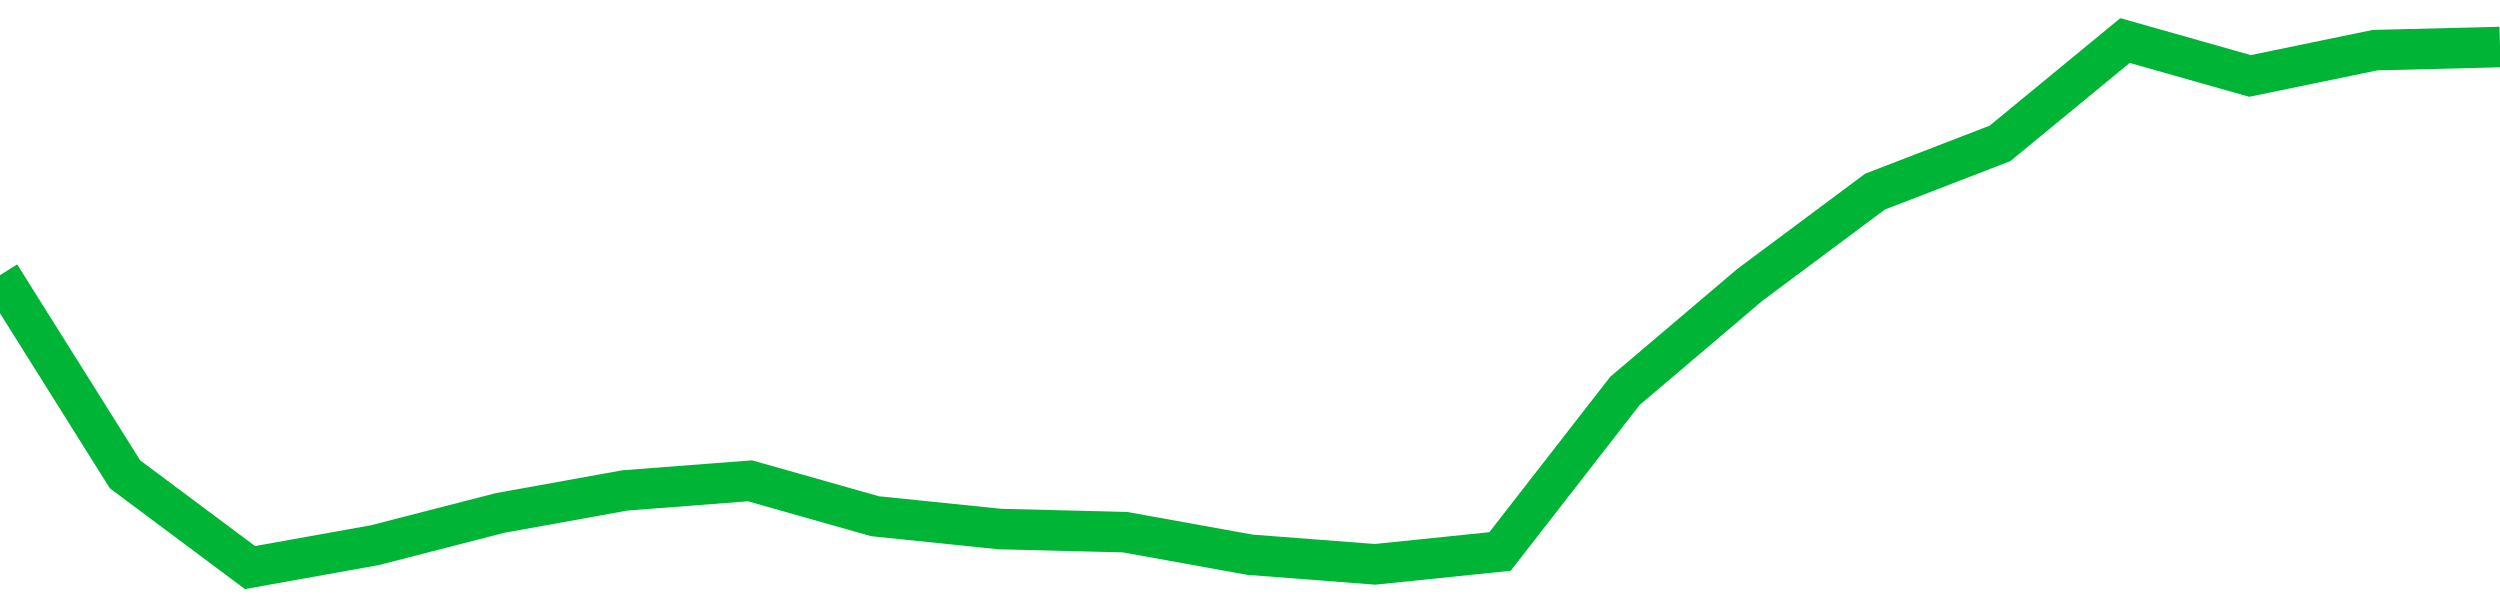 <!-- Generated with https://github.com/jxxe/sparkline/ --><svg viewBox="0 0 185 45" class="sparkline" xmlns="http://www.w3.org/2000/svg"><path class="sparkline--fill" d="M 0 20.36 L 0 20.36 L 9.25 35.1 L 18.5 42 L 27.75 40.34 L 37 37.96 L 46.25 36.29 L 55.5 35.58 L 64.75 38.2 L 74 39.15 L 83.25 39.38 L 92.5 41.05 L 101.75 41.76 L 111 40.81 L 120.25 28.92 L 129.5 21.07 L 138.75 14.18 L 148 10.61 L 157.25 3 L 166.5 5.62 L 175.75 3.71 L 185 3.48 V 45 L 0 45 Z" stroke="none" fill="none" ></path><path class="sparkline--line" d="M 0 20.36 L 0 20.36 L 9.25 35.1 L 18.5 42 L 27.75 40.34 L 37 37.96 L 46.25 36.29 L 55.5 35.58 L 64.75 38.2 L 74 39.15 L 83.25 39.38 L 92.5 41.05 L 101.75 41.76 L 111 40.81 L 120.25 28.92 L 129.5 21.07 L 138.75 14.18 L 148 10.61 L 157.25 3 L 166.5 5.62 L 175.75 3.71 L 185 3.48" fill="none" stroke-width="3" stroke="#00B436" ></path></svg>